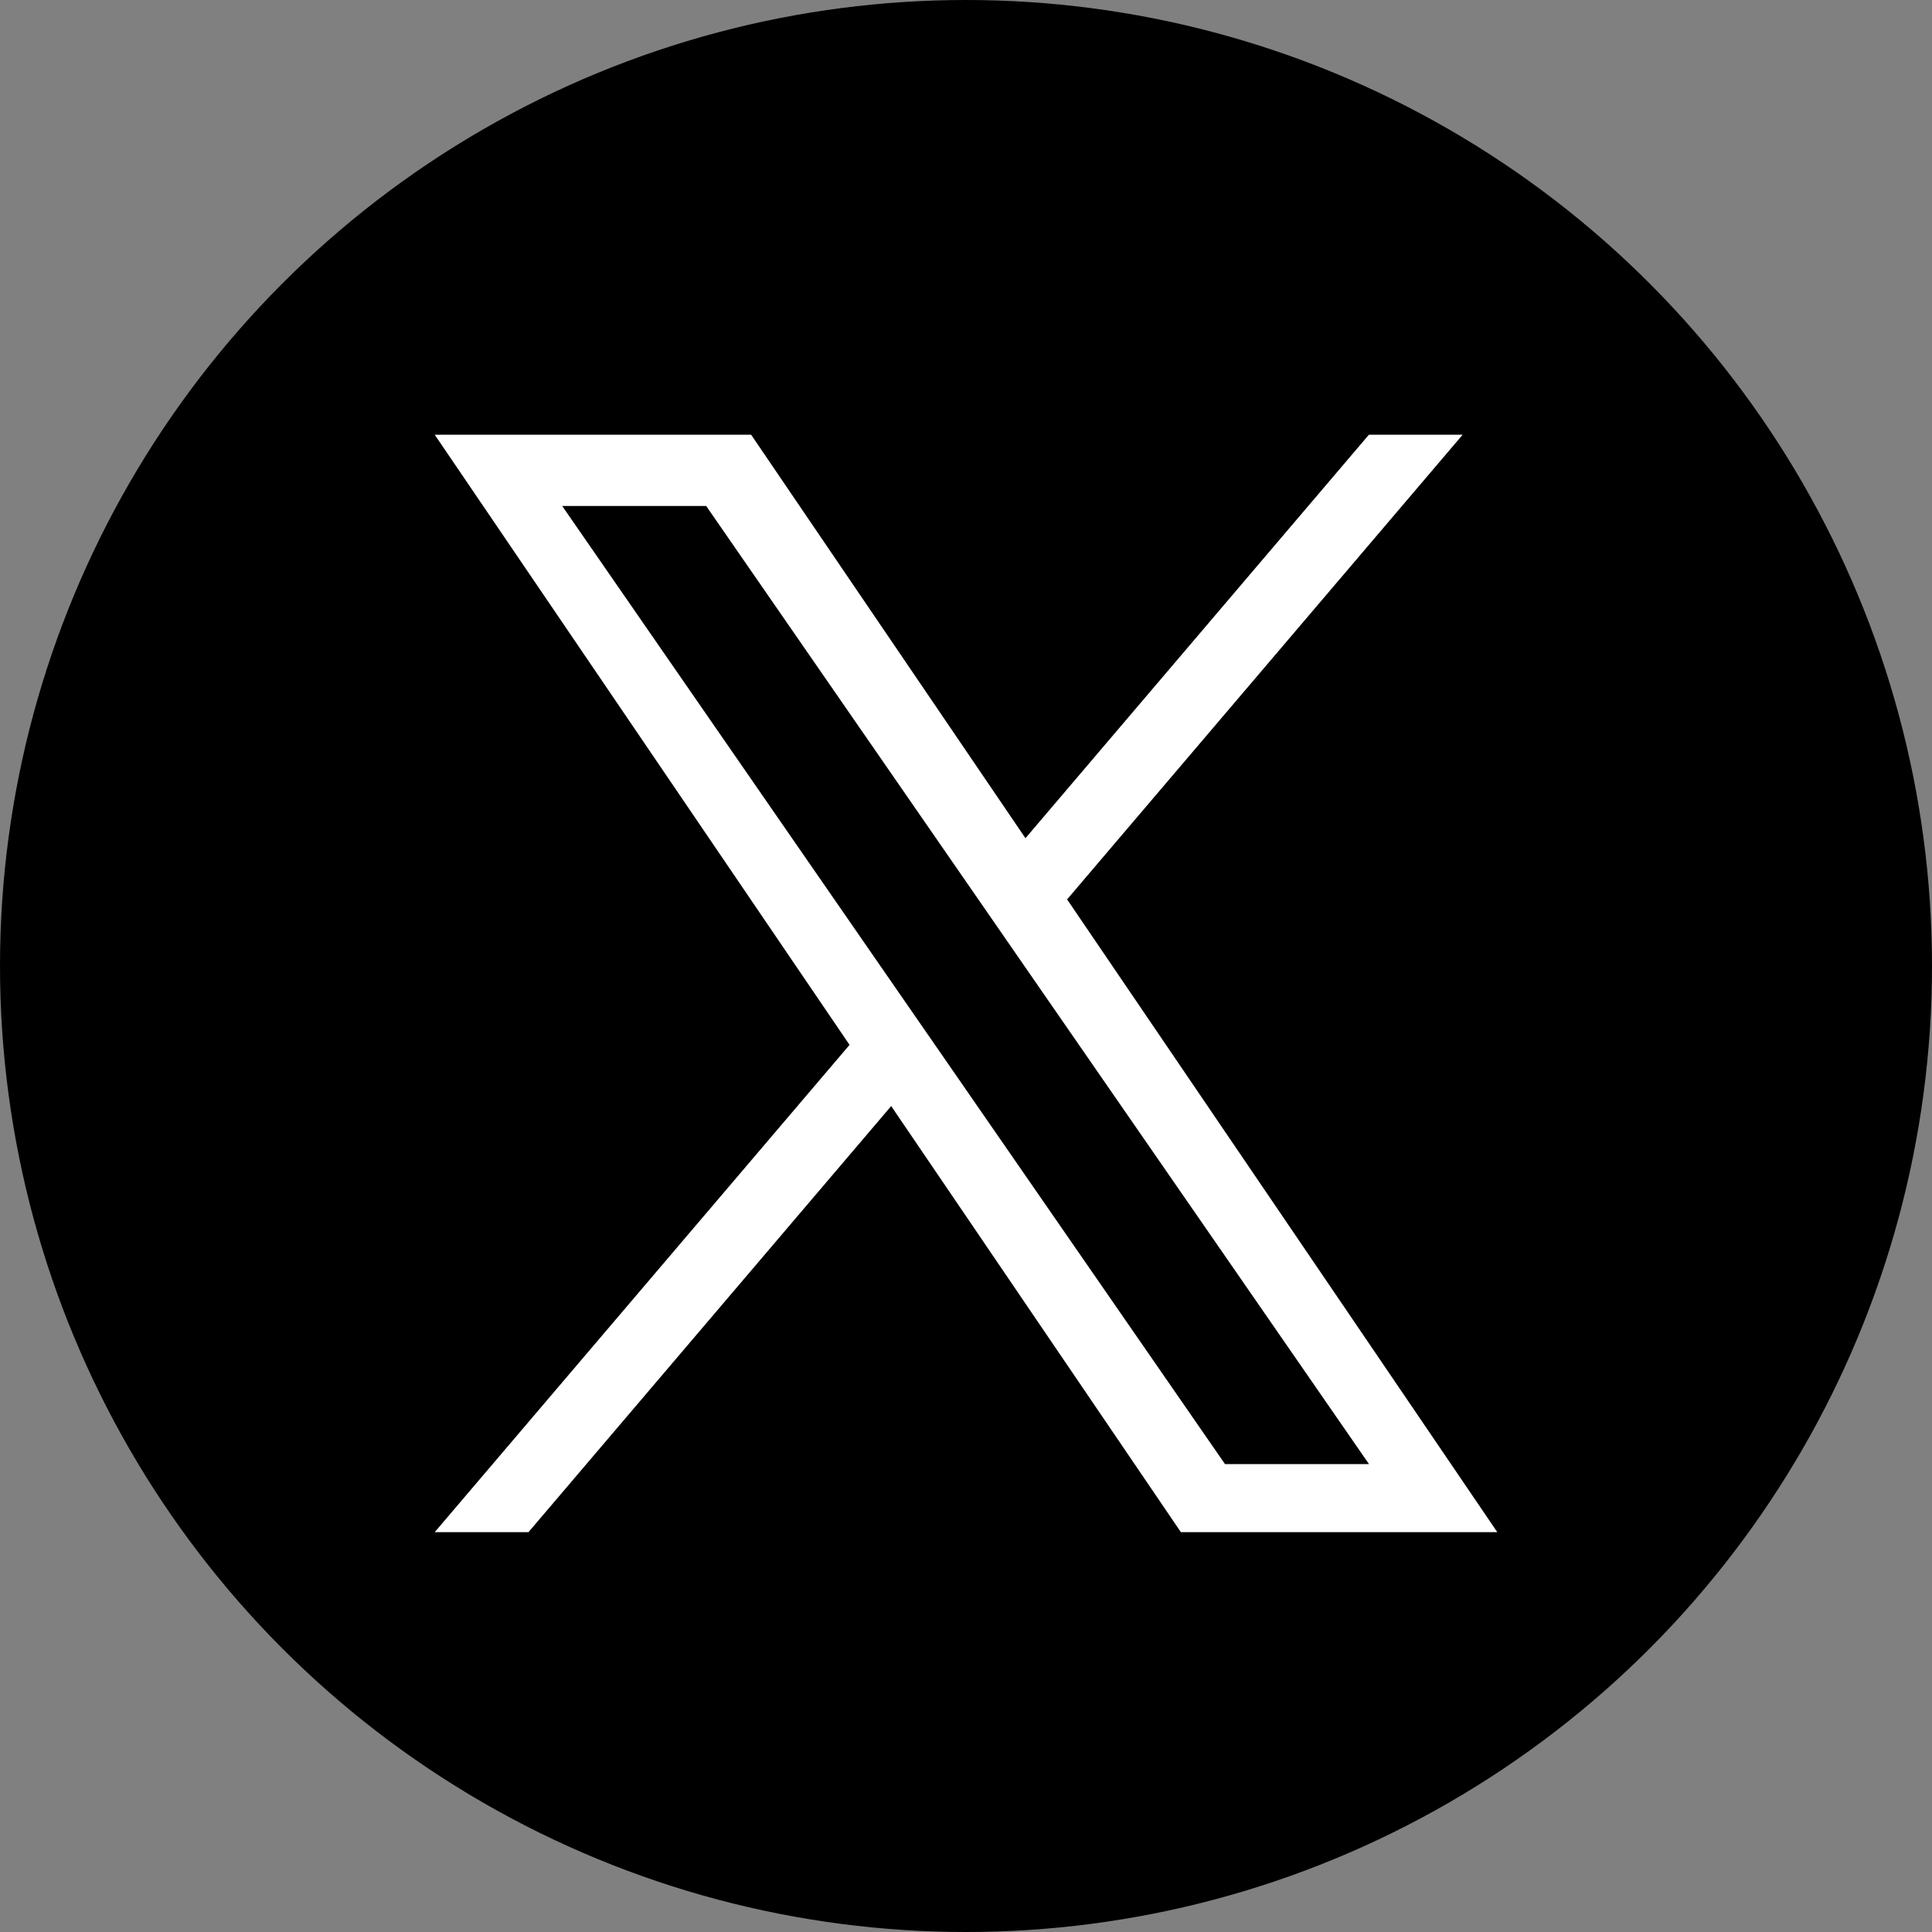 <svg width="40" height="40" viewBox="0 0 40 40" fill="none" xmlns="http://www.w3.org/2000/svg">
<rect x="0" y="0" width="40" height="40" fill="#808080" stroke="none"/>
<circle cx="20" cy="20" r="20" fill="black"/>
<path d="M22.093 18.621L30.283 9H28.342L21.231 17.354L15.551 9H9L17.589 21.633L9 31.722H10.941L18.451 22.9L24.449 31.722H31L22.093 18.621H22.093ZM19.435 21.744L18.564 20.486L11.64 10.476H14.621L20.209 18.554L21.079 19.812L28.343 30.312H25.362L19.435 21.744V21.744Z" fill="white"/>
</svg>